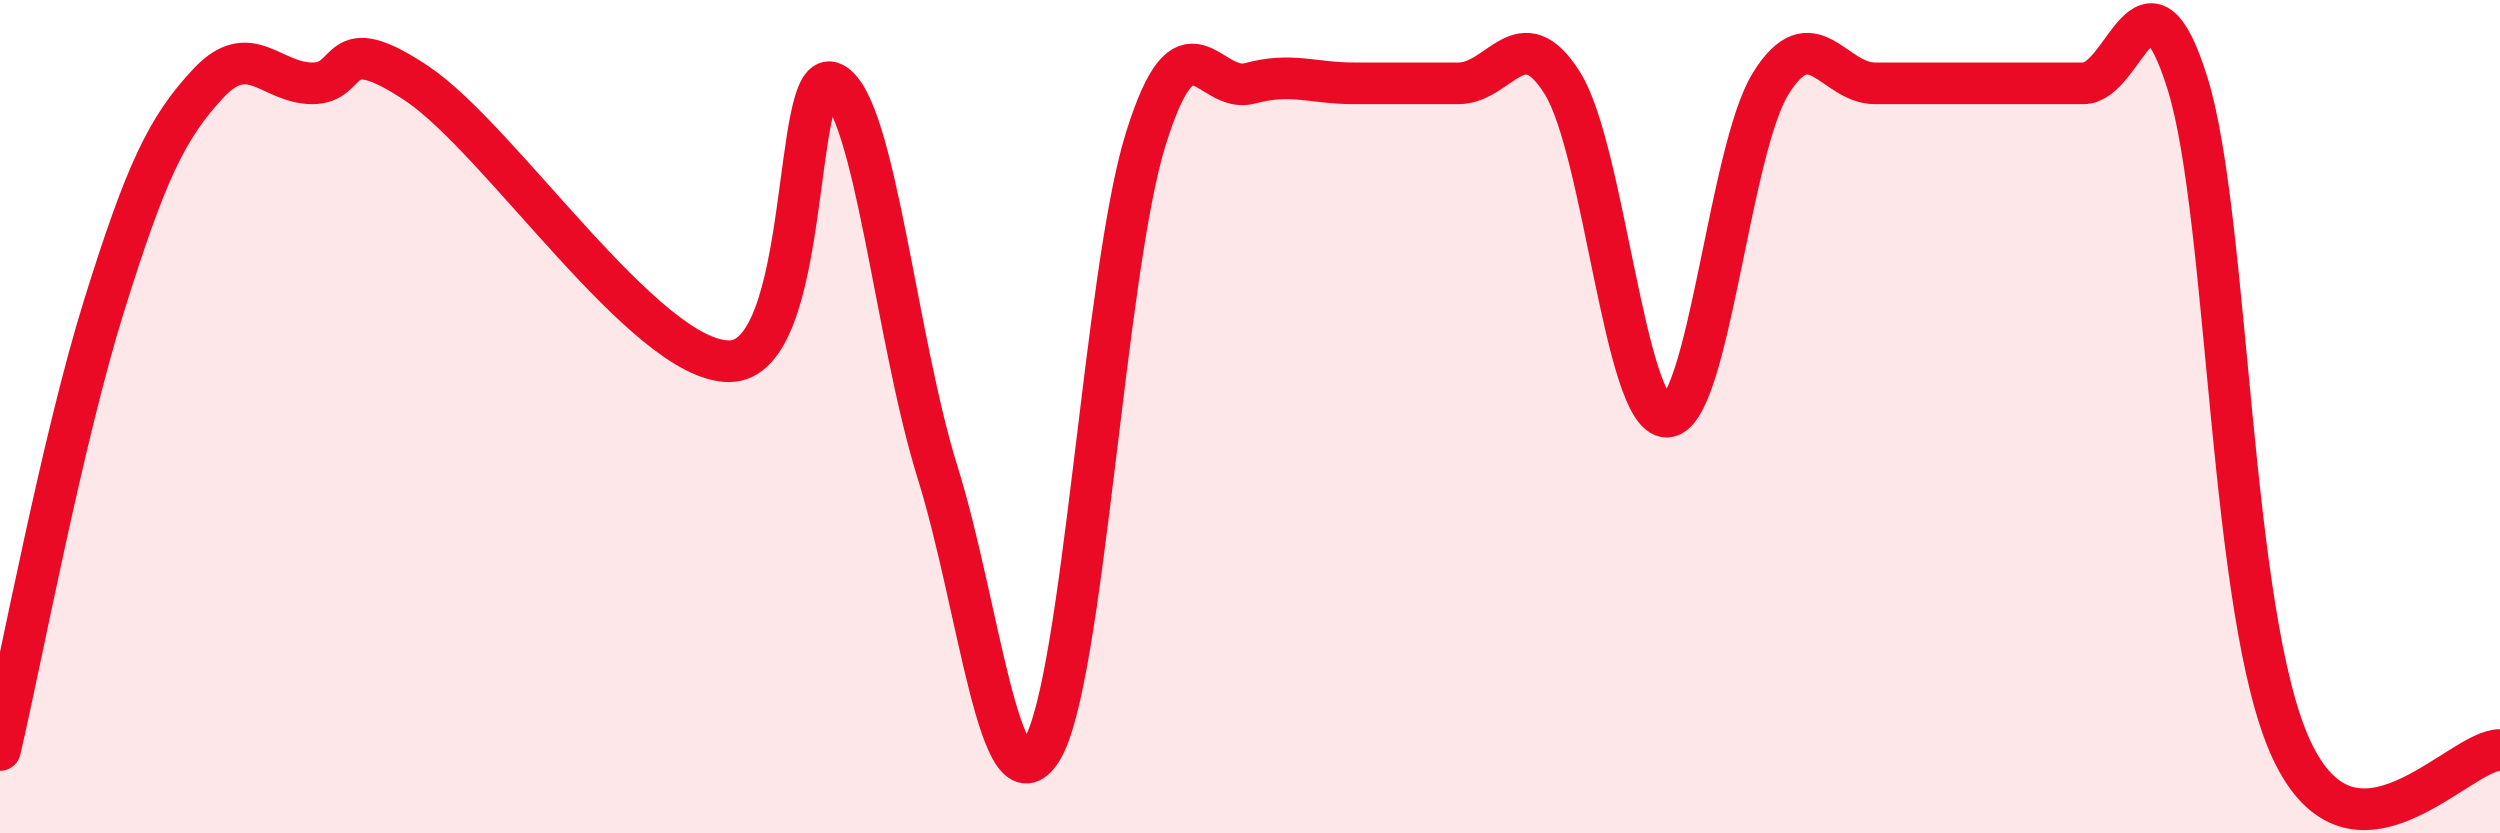 
    <svg width="60" height="20" viewBox="0 0 60 20" xmlns="http://www.w3.org/2000/svg">
      <path
        d="M 0,18 C 0.5,15.87 1.5,10.53 2.5,7.33 C 3.5,4.13 4,3.07 5,2 C 6,0.93 6.5,2 7.5,2 C 8.5,2 8,0.67 10,2 C 12,3.33 15.5,8.67 17.5,8.67 C 19.5,8.67 19,1.47 20,2 C 21,2.53 21.5,8.13 22.5,11.33 C 23.5,14.53 24,19.6 25,18 C 26,16.4 26.5,6.53 27.5,3.33 C 28.5,0.13 29,2.27 30,2 C 31,1.73 31.5,2 32.5,2 C 33.5,2 34,2 35,2 C 36,2 36.5,0.4 37.5,2 C 38.5,3.6 39,10 40,10 C 41,10 41.5,3.6 42.5,2 C 43.5,0.4 44,2 45,2 C 46,2 46.5,2 47.5,2 C 48.5,2 49,2 50,2 C 51,2 51.5,-1.2 52.5,2 C 53.5,5.2 53.5,14.8 55,18 C 56.5,21.2 59,18 60,18L60 20L0 20Z"
        fill="#EB0A25"
        opacity="0.1"
        stroke-linecap="round"
        stroke-linejoin="round"
      />
      <path
        d="M 0,18 C 0.5,15.87 1.5,10.53 2.5,7.33 C 3.5,4.13 4,3.07 5,2 C 6,0.93 6.5,2 7.5,2 C 8.5,2 8,0.67 10,2 C 12,3.33 15.5,8.67 17.5,8.67 C 19.5,8.67 19,1.47 20,2 C 21,2.53 21.5,8.13 22.5,11.33 C 23.5,14.53 24,19.6 25,18 C 26,16.4 26.5,6.53 27.5,3.33 C 28.5,0.13 29,2.27 30,2 C 31,1.73 31.5,2 32.5,2 C 33.5,2 34,2 35,2 C 36,2 36.5,0.4 37.5,2 C 38.5,3.6 39,10 40,10 C 41,10 41.5,3.6 42.5,2 C 43.5,0.4 44,2 45,2 C 46,2 46.5,2 47.5,2 C 48.5,2 49,2 50,2 C 51,2 51.5,-1.2 52.5,2 C 53.5,5.2 53.5,14.8 55,18 C 56.5,21.2 59,18 60,18"
        stroke="#EB0A25"
        stroke-width="1"
        fill="none"
        stroke-linecap="round"
        stroke-linejoin="round"
      />
    </svg>
  